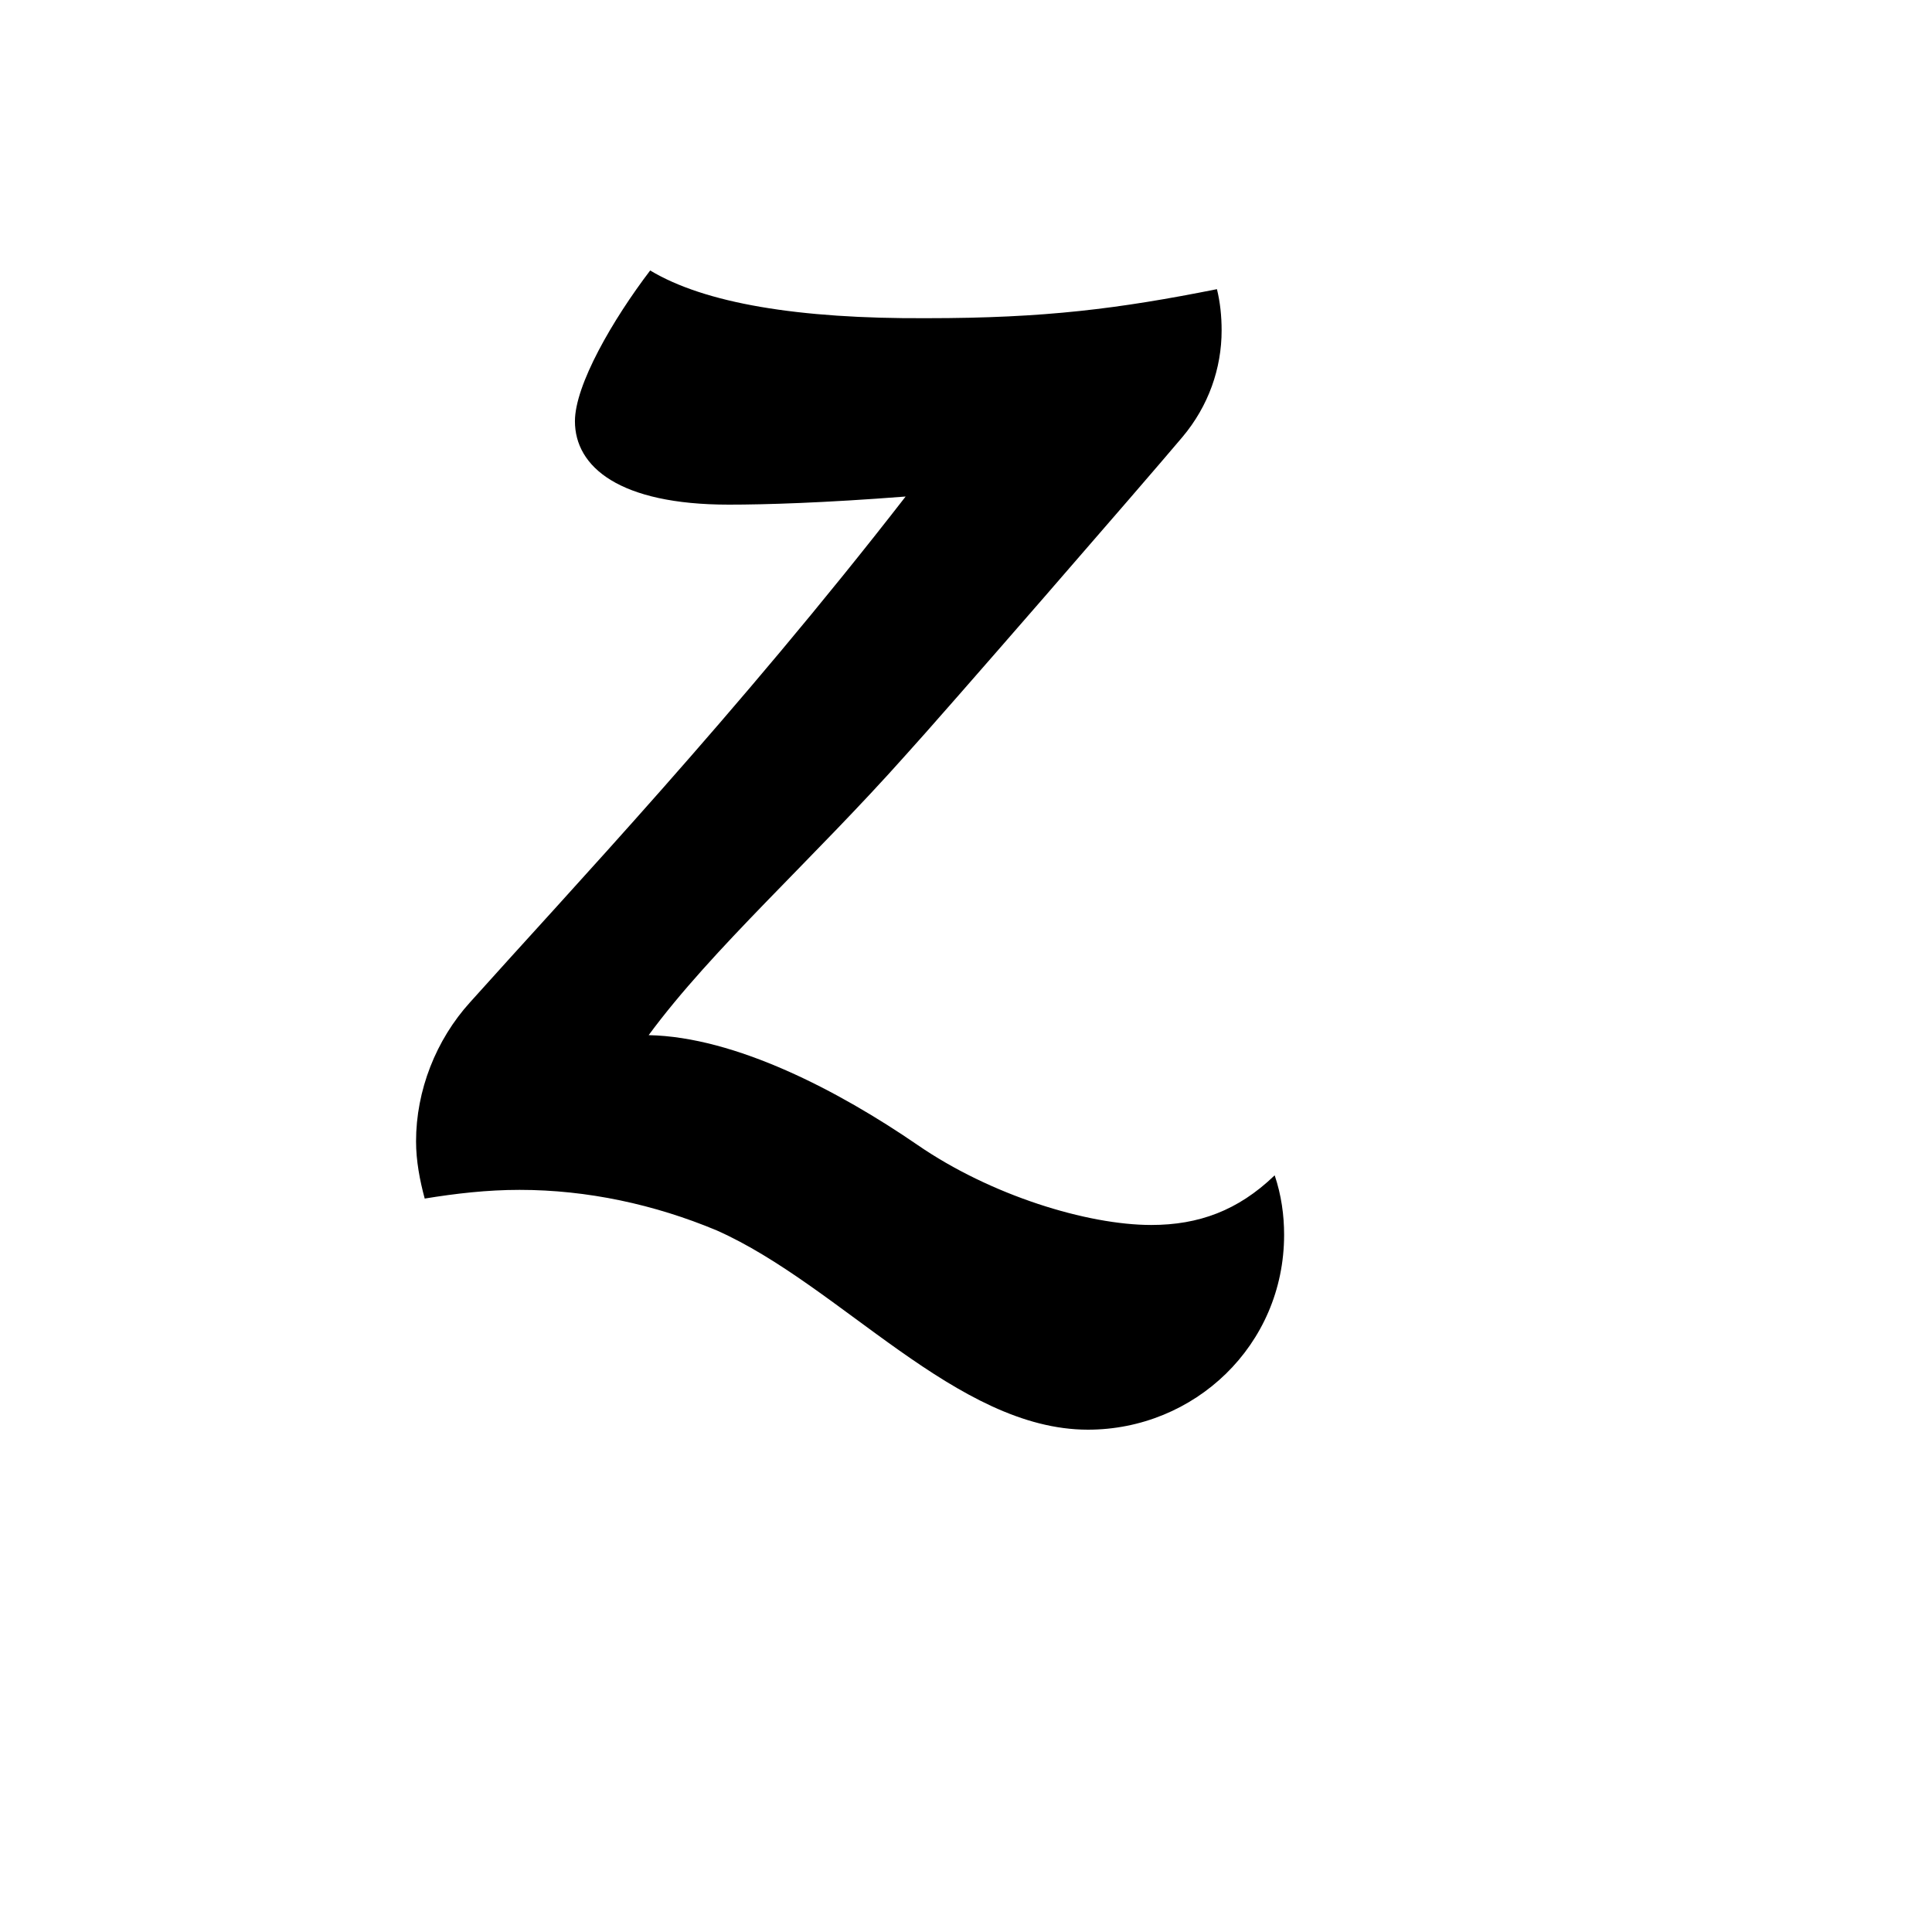 <svg xmlns="http://www.w3.org/2000/svg" version="1.1" xmlns:xlink="http://www.w3.org/1999/xlink" width="100%" height="100%" id="svgWorkerArea" viewBox="-25 -25 625 625" xmlns:idraw="https://idraw.muisca.co" style="background: white;"><defs id="defsdoc"><pattern id="patternBool" x="0" y="0" width="10" height="10" patternUnits="userSpaceOnUse" patternTransform="rotate(35)"><circle cx="5" cy="5" r="4" style="stroke: none;fill: #ff000070;"></circle></pattern></defs><g id="fileImp-852261933" class="cosito"><path id="pathImp-793613907" class="grouped" d="M387.162 355.398C375.502 366.566 362.822 371.277 347.424 371.277 326.799 371.277 295.545 361.75 271.756 345.344 246.303 327.871 212.916 310.422 184.838 309.871 205.522 281.793 237.818 253.164 267.959 219.297 279.127 207.098 345.853 130.246 357.502 116.394 365.986 106.328 370.193 94.117 370.193 81.906 370.193 77.207 369.713 72.754 368.682 68.547 336.889 74.887 313.006 77.934 274.873 77.934 233.061 78.18 202.908 73.059 185.33 62.5 173.19 78.438 160.99 99.543 160.99 111.262 160.99 126.027 175.334 138.25 210.783 138.25 222.443 138.25 241.486 137.688 267.971 135.625 213.408 205.938 159.397 263.125 127.111 299.184 116.002 311.406 109.592 327.812 109.592 344.231 109.592 350.524 110.811 356.875 112.393 362.734 122.529 361.082 132.596 359.922 143.096 359.922 164.951 359.922 186.736 364.621 206.881 373.047 246.994 390.871 284.459 437.5 326.939 437.5 361.357 437.5 390.408 410.277 390.408 374.453 390.408 368.113 389.506 361.574 387.361 355.223 387.361 355.223 387.162 355.399 387.162 355.398"></path></g></svg>